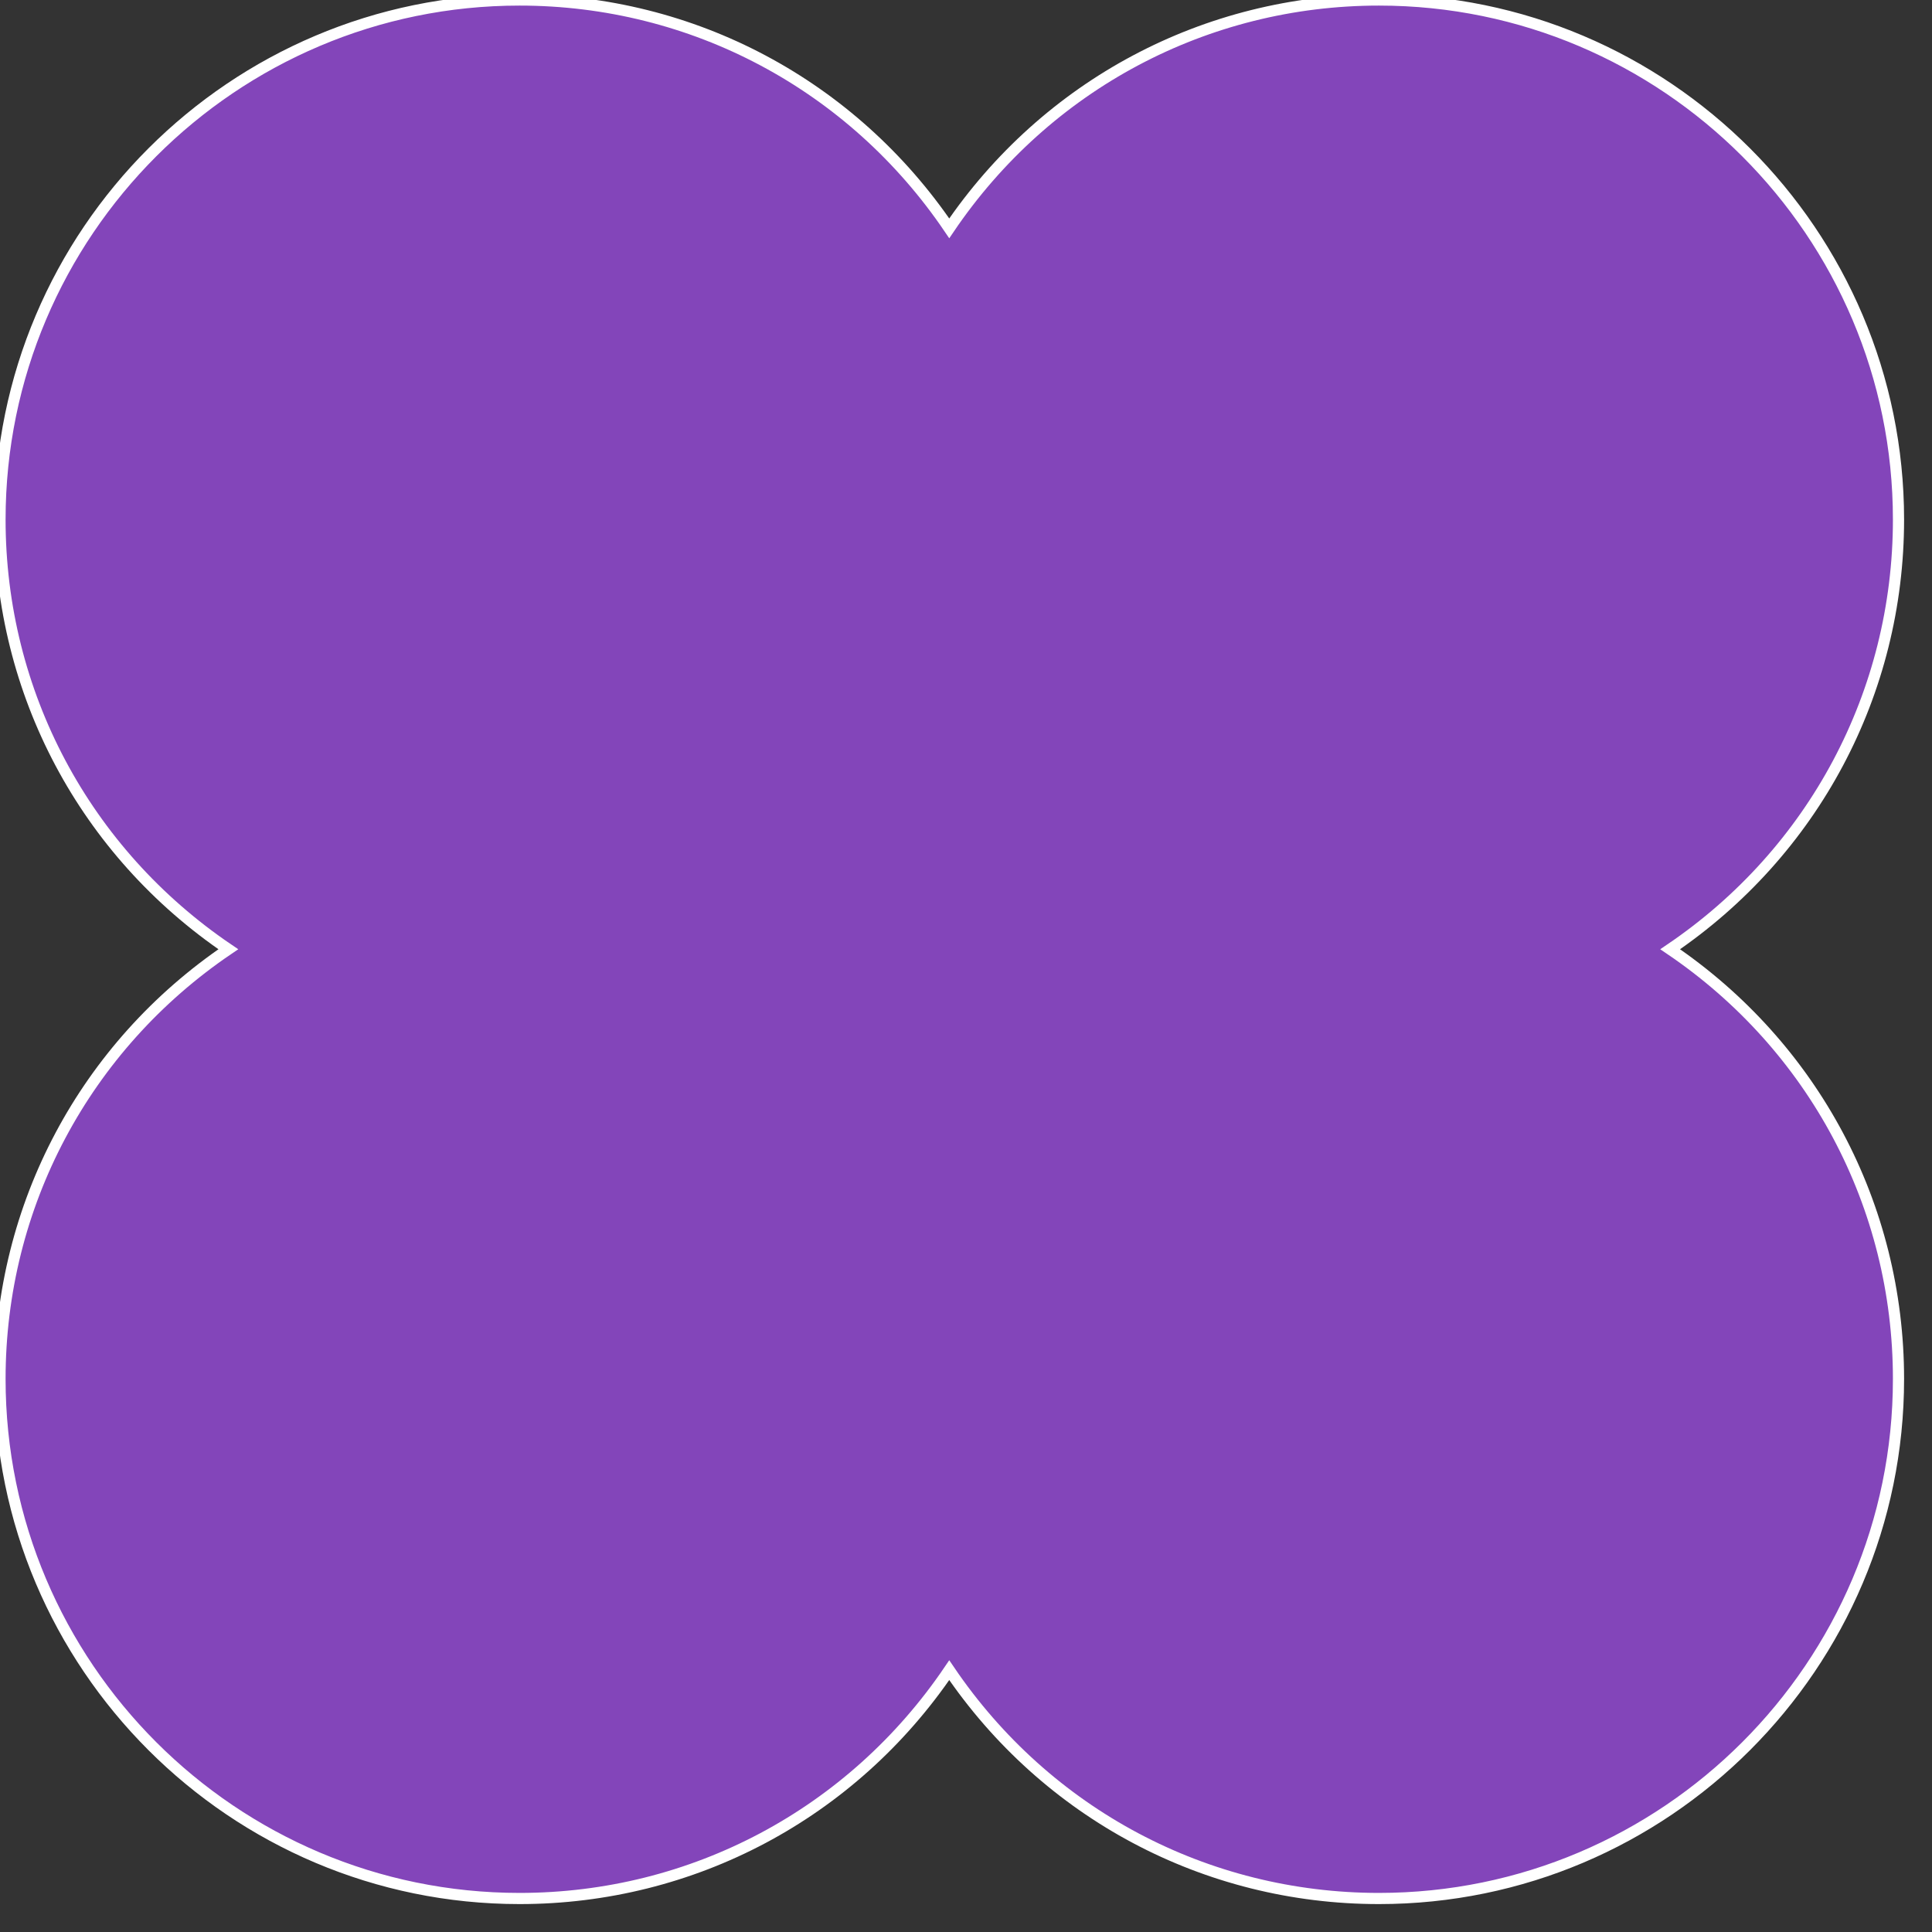 <svg 
 xmlns="http://www.w3.org/2000/svg"
 xmlns:xlink="http://www.w3.org/1999/xlink"
 width="173px" height="173px">
<rect width="100%" height="100%" fill="#333333" stroke="none"/>
<path fill-rule="evenodd"  stroke="rgb(255, 255, 255)" stroke-width="1px" fill="#8345ba"
 d="M149.555,85.000 C162.387,76.305 170.000,62.041 170.000,46.523 C170.000,20.871 149.129,0.000 123.477,0.000 C107.961,0.000 93.697,7.612 85.000,20.446 C76.302,7.612 62.038,0.000 46.523,0.000 C20.870,0.000 0.000,20.871 0.000,46.523 C0.000,62.041 7.611,76.304 20.445,85.000 C7.611,93.696 0.000,107.960 0.000,123.479 C0.000,149.130 20.870,170.000 46.523,170.000 C62.039,170.000 76.303,162.388 85.000,149.555 C93.696,162.388 107.960,170.000 123.477,170.000 C149.129,170.000 170.000,149.130 170.000,123.479 C170.000,107.960 162.387,93.695 149.555,85.000 Z"/>
</svg>
